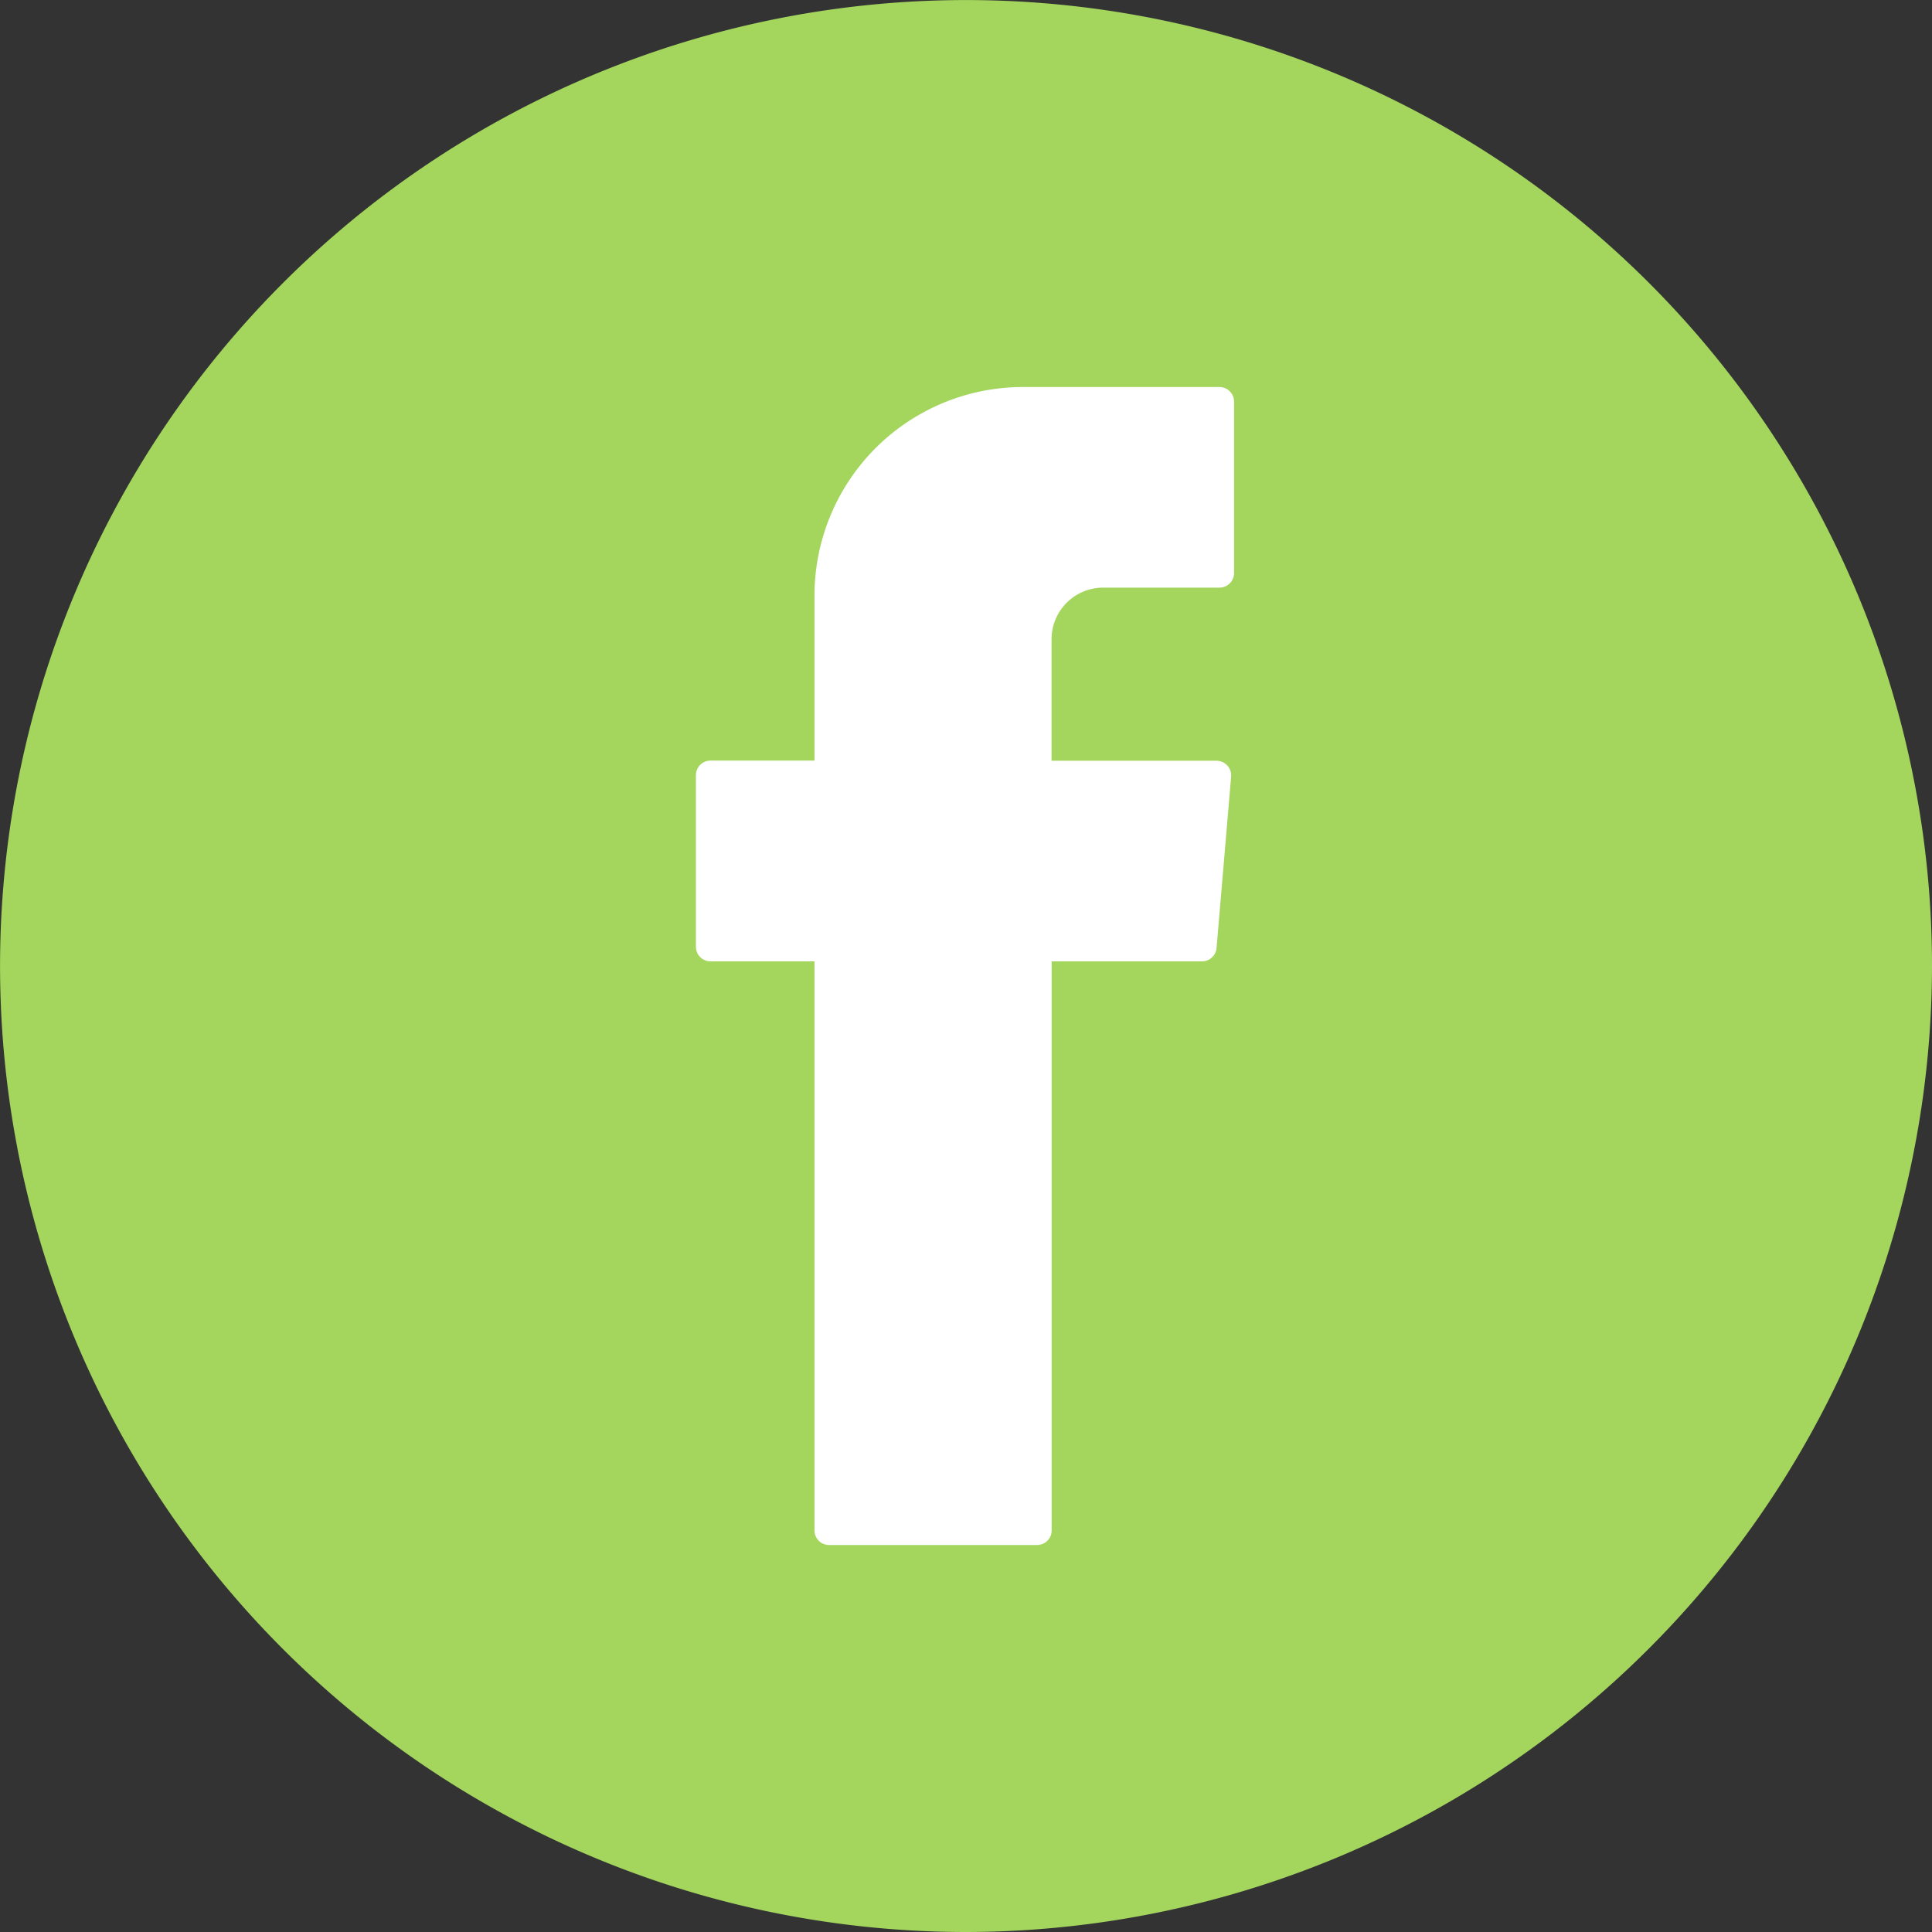 <svg xmlns="http://www.w3.org/2000/svg" width="35.127" height="35.127" viewBox="0 0 35.127 35.127">
  <rect x="0" y="0" width="35.127" height="35.127" fill="#333333" stroke="none"/>
  <g id="Group_11699" data-name="Group 11699" transform="translate(10928.834 11280.913)">
    <path id="Path_10831" data-name="Path 10831" d="M17.564,35.127A17.563,17.563,0,1,1,35.127,17.564,17.584,17.584,0,0,1,17.564,35.127" transform="translate(-10928.834 -11280.913)" fill="#a4d65e"/>
    <path id="Path_10832" data-name="Path 10832" d="M8.553,14.168V24.347a.265.265,0,0,0,.265.265H12.6a.265.265,0,0,0,.265-.265V14H15.6a.265.265,0,0,0,.263-.243l.265-3.115a.267.267,0,0,0-.265-.289h-3V8.143a.939.939,0,0,1,.94-.938h2.111a.265.265,0,0,0,.267-.265V3.823a.265.265,0,0,0-.267-.265H12.345A3.791,3.791,0,0,0,8.553,7.35v3H6.662a.265.265,0,0,0-.265.265v3.117A.265.265,0,0,0,6.662,14H8.553Z" transform="translate(-10922.578 -11277.434)" fill="#fff" fill-rule="evenodd"/>
  </g>
</svg>
